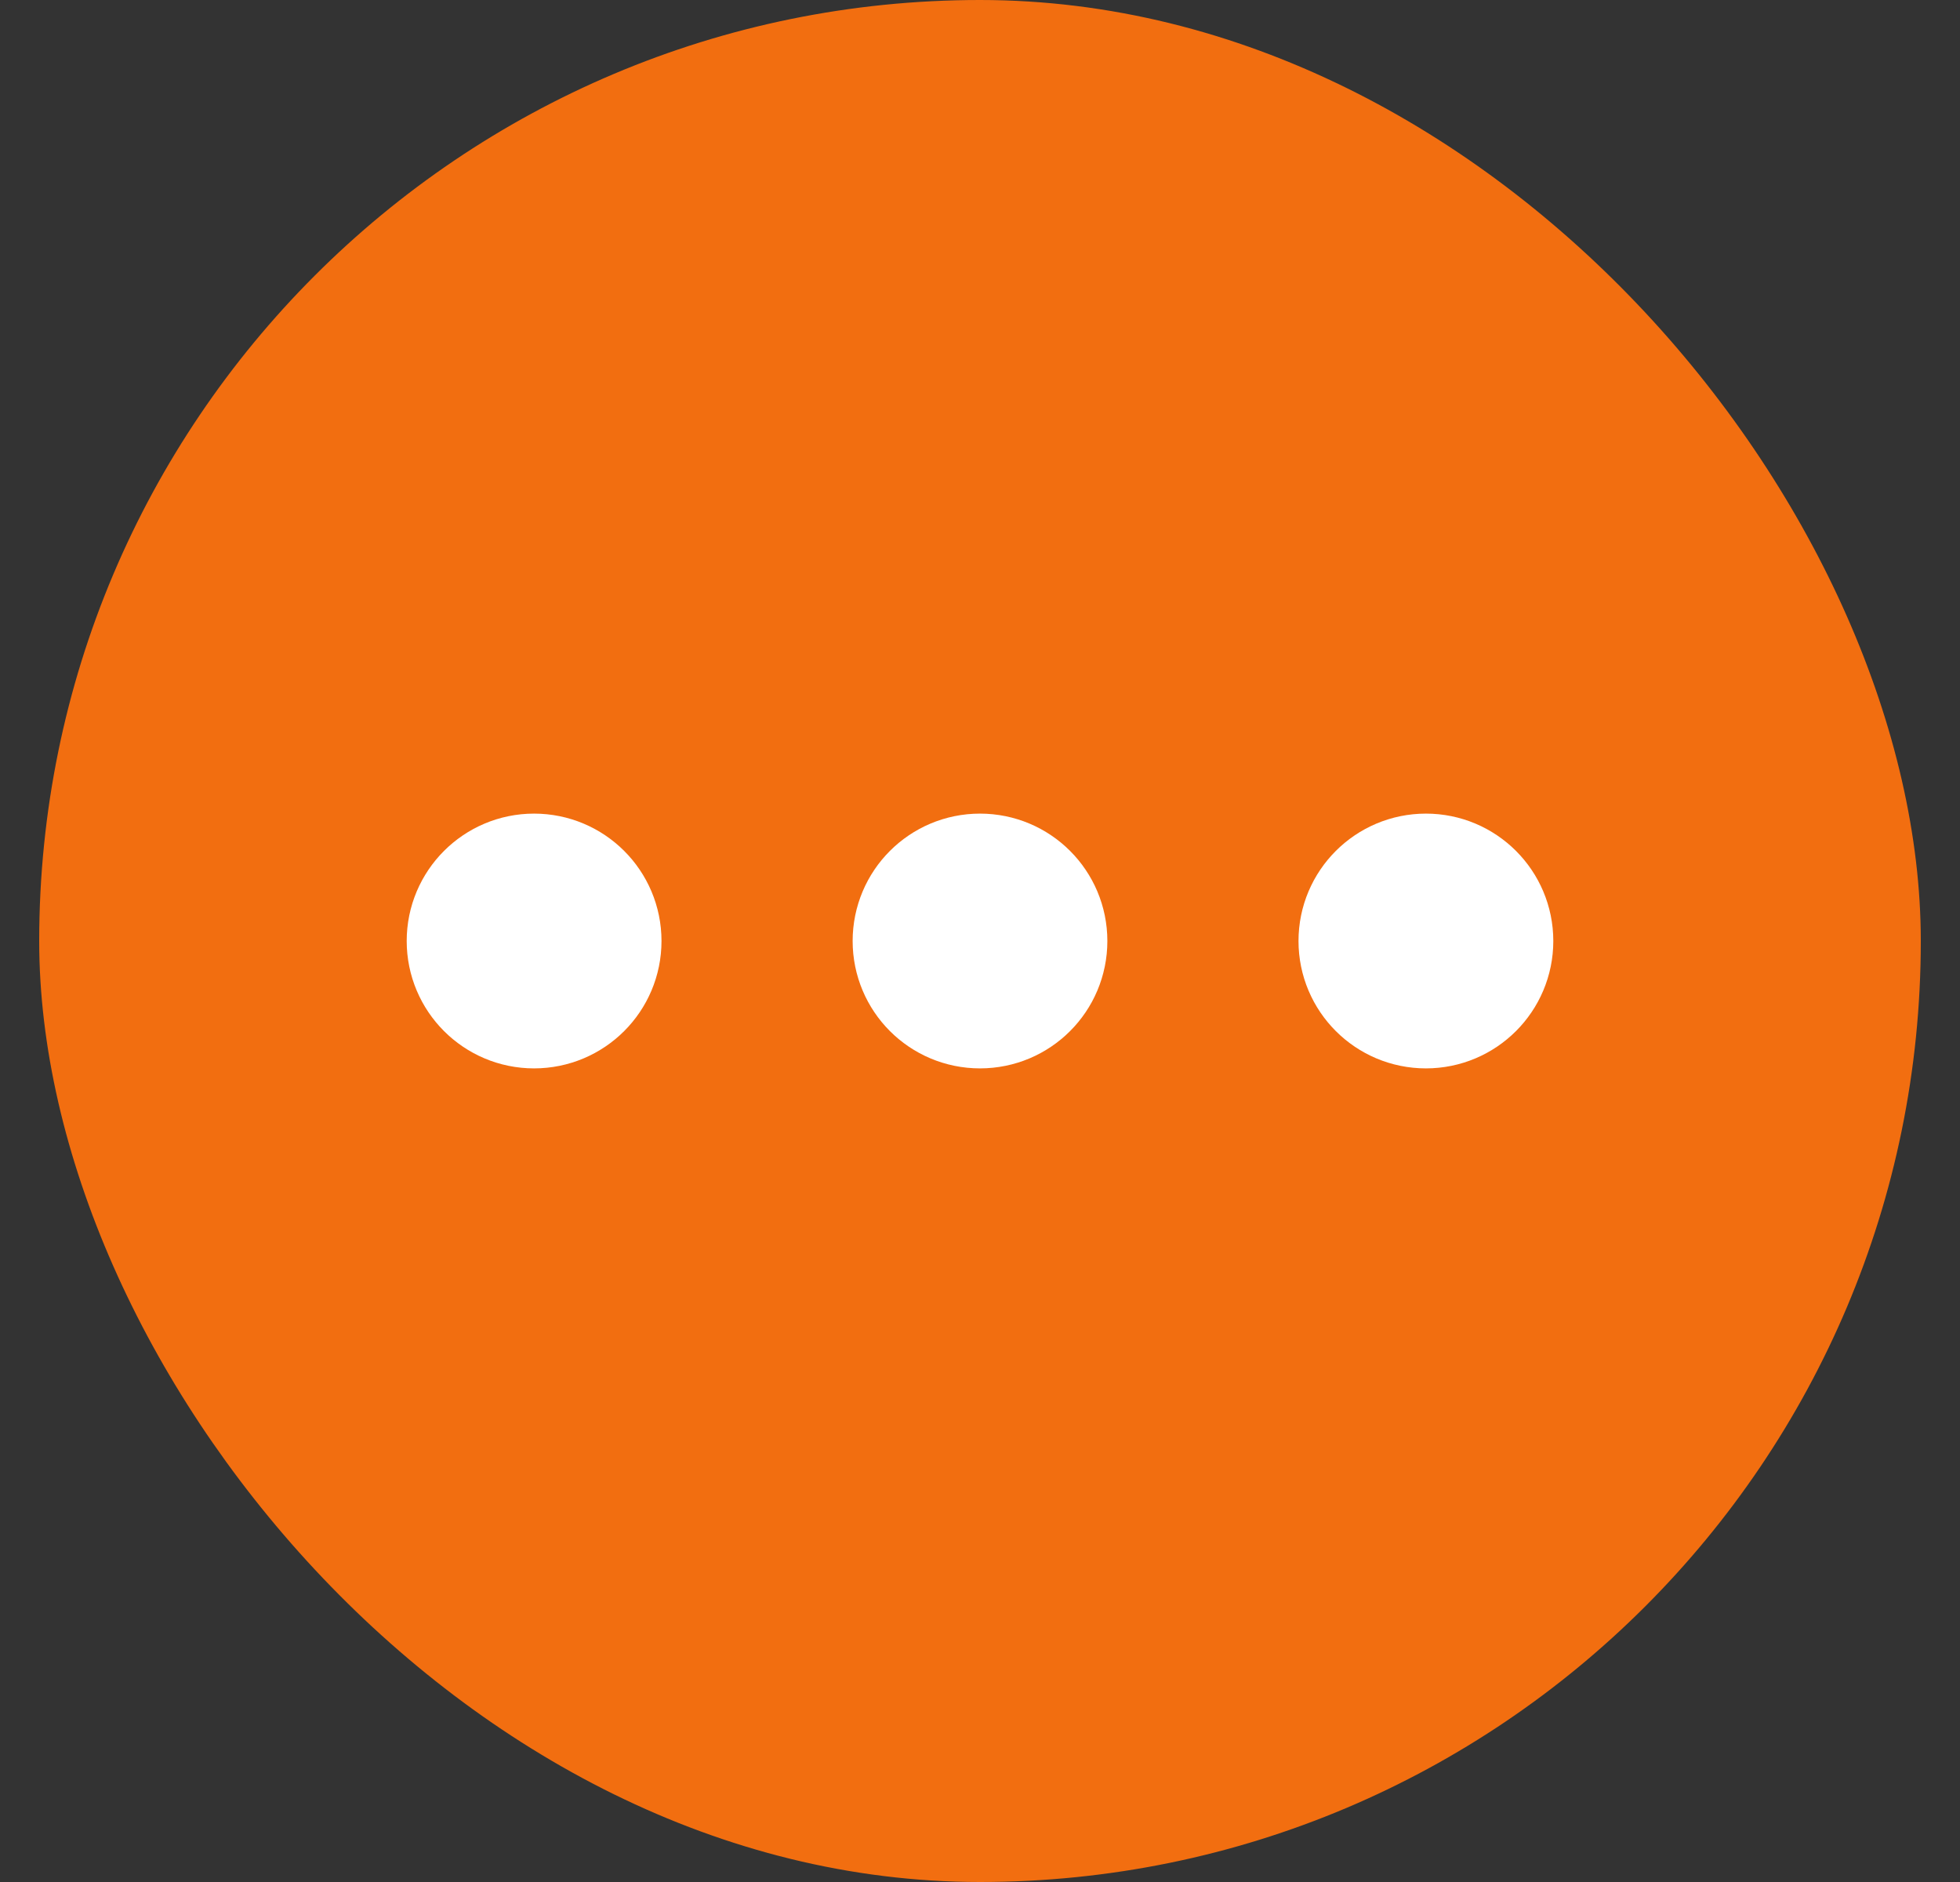 <svg width="25" height="24" viewBox="0 0 25 24" fill="none" xmlns="http://www.w3.org/2000/svg">
<rect x="0" y="0" width="25" height="24" fill="#333333" stroke="none"/>
<rect x="0.5" width="24" height="24" rx="12" fill="#F26E10"/>
<path d="M12.5 12.812C12.949 12.812 13.312 12.449 13.312 12C13.312 11.551 12.949 11.188 12.5 11.188C12.051 11.188 11.688 11.551 11.688 12C11.688 12.449 12.051 12.812 12.5 12.812Z" stroke="white" stroke-width="1.625" stroke-linecap="round" stroke-linejoin="round"/>
<path d="M18.188 12.812C18.636 12.812 19 12.449 19 12C19 11.551 18.636 11.188 18.188 11.188C17.739 11.188 17.375 11.551 17.375 12C17.375 12.449 17.739 12.812 18.188 12.812Z" stroke="white" stroke-width="1.625" stroke-linecap="round" stroke-linejoin="round"/>
<path d="M6.812 12.812C7.261 12.812 7.625 12.449 7.625 12C7.625 11.551 7.261 11.188 6.812 11.188C6.364 11.188 6 11.551 6 12C6 12.449 6.364 12.812 6.812 12.812Z" stroke="white" stroke-width="1.625" stroke-linecap="round" stroke-linejoin="round"/>
</svg>

